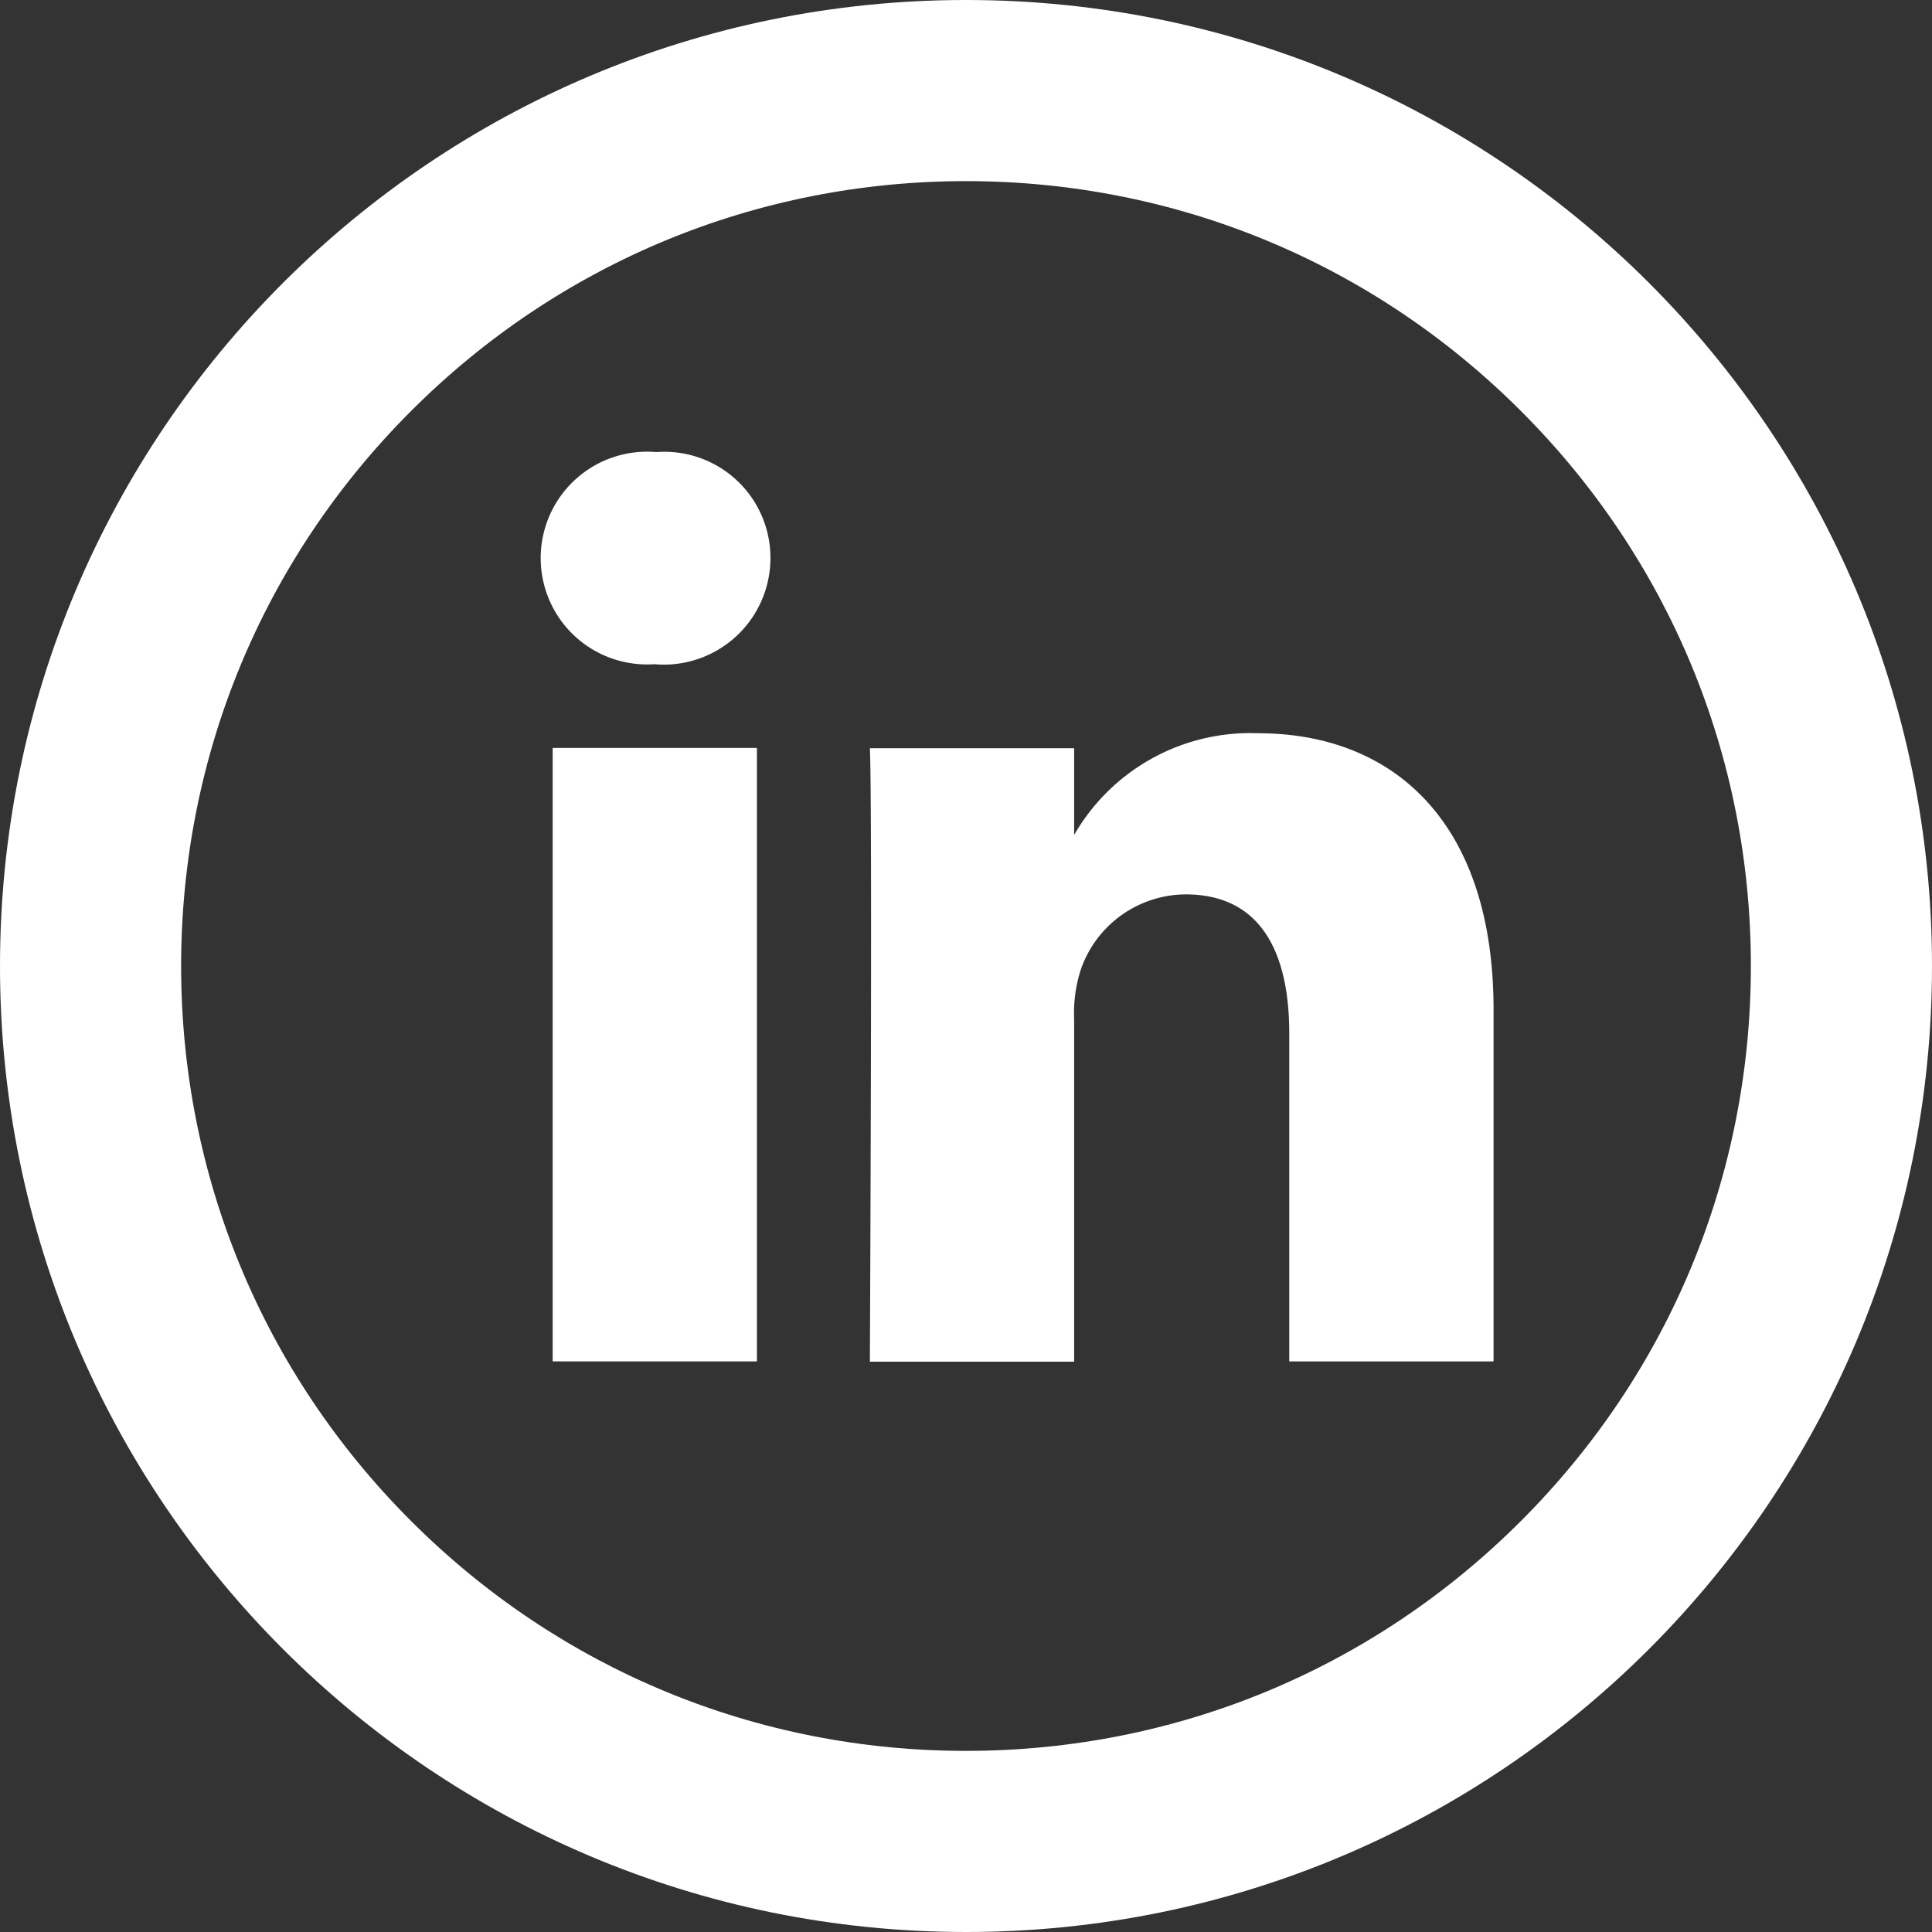 <svg xmlns="http://www.w3.org/2000/svg" width="32" height="32" viewBox="0 0 32 32"><rect x="0" y="0" width="32" height="32" fill="#333333" stroke="none"/><defs><style>.a{fill:none;}.b,.c,.e{fill:#fff;}.b{fill-rule:evenodd;}.d,.e{stroke:none;}</style></defs><g transform="translate(-117)"><g class="a" transform="translate(117)"><path class="d" d="M16,0A16,16,0,1,0,32,16,16,16,0,0,0,16,0Z"/><path class="e" d="M 16 3 C 12.528 3 9.263 4.352 6.808 6.808 C 4.352 9.263 3 12.528 3 16 C 3 19.472 4.352 22.737 6.808 25.192 C 9.263 27.648 12.528 29 16 29 C 19.472 29 22.737 27.648 25.192 25.192 C 27.648 22.737 29 19.472 29 16 C 29 12.528 27.648 9.263 25.192 6.808 C 22.737 4.352 19.472 3 16 3 M 16 0 C 24.836 0 32 7.164 32 16 C 32 24.836 24.836 32 16 32 C 7.164 32 0 24.836 0 16 C 0 7.164 7.164 0 16 0 Z"/></g><path class="b" d="M15.006,13.754a1.766,1.766,0,0,1-1.915,1.76h-.019A1.762,1.762,0,1,1,13.115,12,1.757,1.757,0,0,1,15.006,13.754Z" transform="translate(114.755 -4.512)"/><rect class="c" width="3.383" height="10.161" transform="translate(126.154 12.388)"/><path class="b" d="M30.3,24.067v5.827H26.916V24.459c0-1.368-.491-2.3-1.716-2.3A1.848,1.848,0,0,0,23.465,23.4a2.342,2.342,0,0,0-.112.821v5.678H19.97s.044-9.21,0-10.161h3.383v1.437A3.364,3.364,0,0,1,26.4,19.49C28.626,19.49,30.3,20.945,30.3,24.067Z" transform="translate(111.438 -7.345)"/></g></svg>